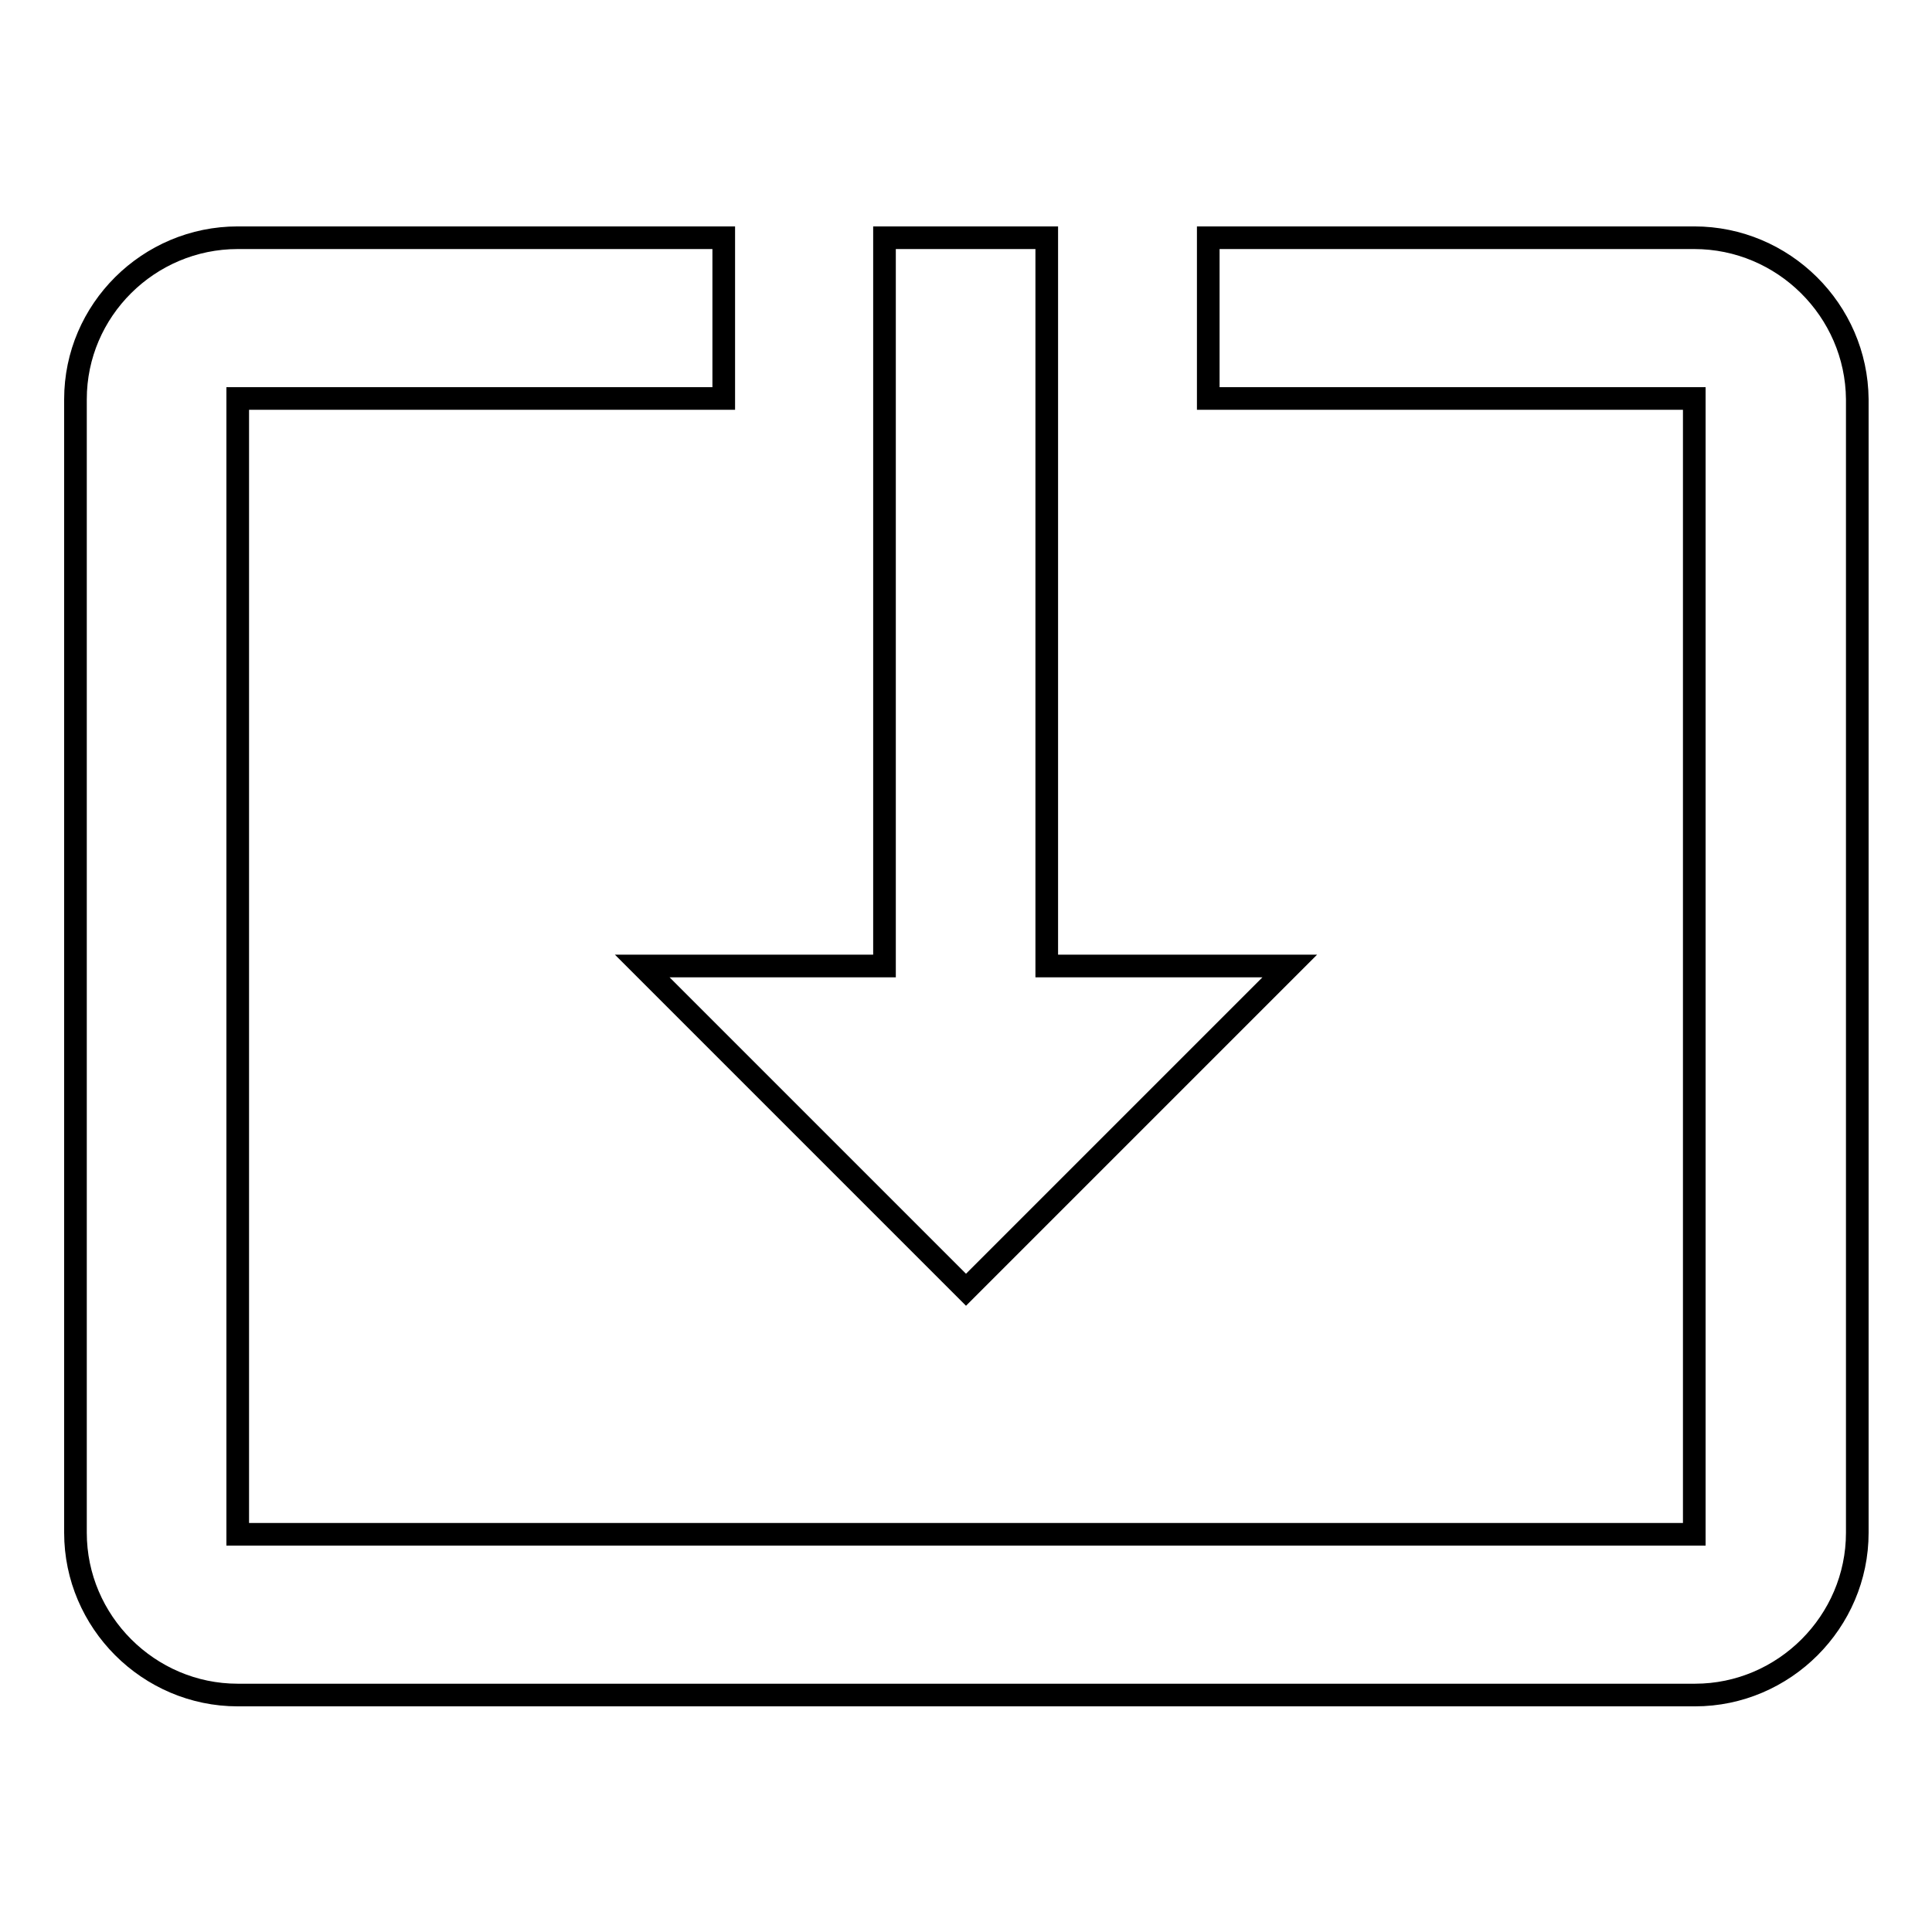 <?xml version="1.0" encoding="utf-8"?>
<!-- Svg Vector Icons : http://www.onlinewebfonts.com/icon -->
<!DOCTYPE svg PUBLIC "-//W3C//DTD SVG 1.1//EN" "http://www.w3.org/Graphics/SVG/1.1/DTD/svg11.dtd">
<svg version="1.1" xmlns="http://www.w3.org/2000/svg" xmlns:xlink="http://www.w3.org/1999/xlink" x="0px" y="0px" viewBox="0 0 256 256" enable-background="new 0 0 256 256" xml:space="preserve">
<g><g><path stroke-width="3" fill-opacity="0" stroke="#000000"  d="M128,170.9l42.9-42.9h-32.2V31.5h-21.5V128H85.1L128,170.9z M224.5,31.5h-64.4v21.3h64.4v150.5H31.5V52.8h64.4V31.5H31.5C19.7,31.5,10,41.1,10,52.9v150.2c0,11.8,9.7,21.5,21.5,21.5h193.1c11.8,0,21.5-9.7,21.5-21.5V52.9C246,41.1,236.3,31.5,224.5,31.5z"/></g></g>
</svg>